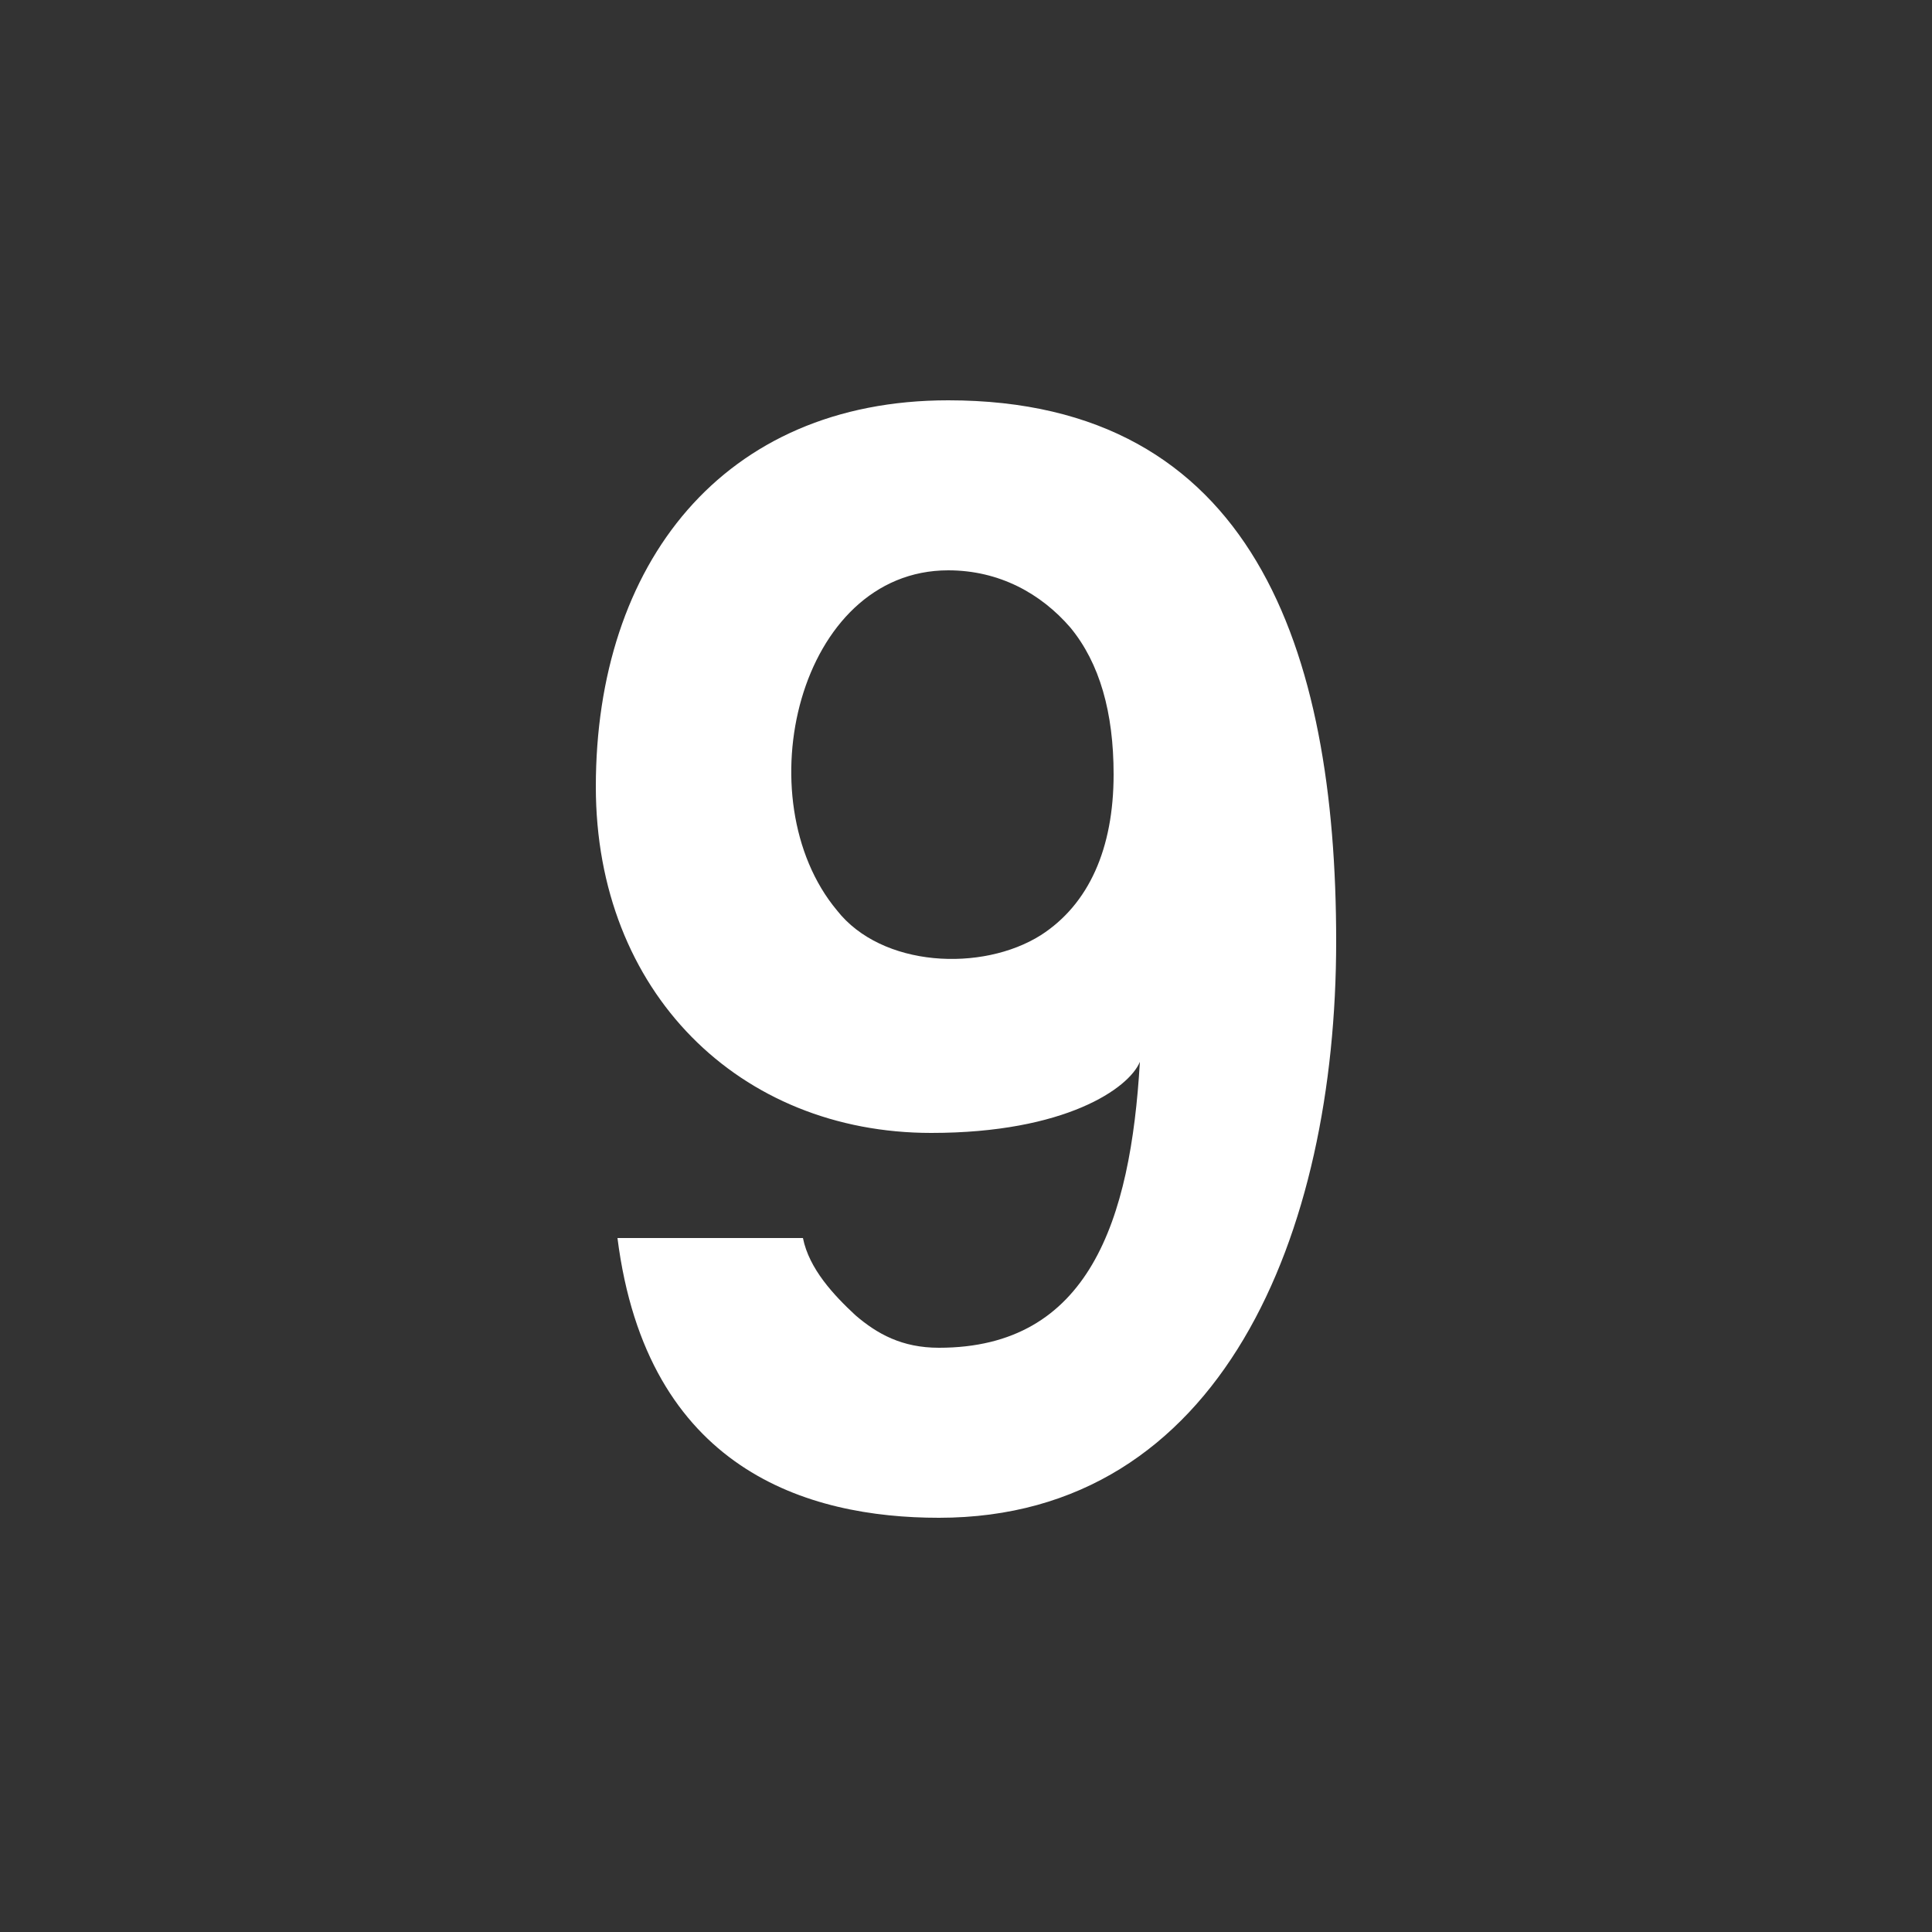<?xml version="1.0" encoding="UTF-8"?><svg id="Layer_1" xmlns="http://www.w3.org/2000/svg" viewBox="0 0 1000 1000"><rect x="0" y="0" width="1000" height="1000" fill="#333333" stroke="none"/><path d="M308.4,407.2c0-115.2,65.6-200,182.4-200,157.6,0,200.8,128.8,200.8,280s-59.2,298.4-205.6,298.4c-68,0-151.2-24.8-166.4-144.8h96c3.2,16,16,29.6,27.2,40,11.2,9.6,24,16.8,43.2,16.8,77.6,0,99.2-65.6,104-148-5.6,13.6-38.4,36.8-108,36.8-99.2,0-173.6-72.8-173.6-179.2ZM538.8,484c24.8-16,37.6-44.8,37.6-83.2,0-32-7.2-57.6-22.4-76-15.2-17.6-36.8-29.6-63.2-29.6-77.6,0-105.6,118.4-57.6,176,23.2,29.6,75.2,32,105.6,12.8Z" style="fill:#fff;"/></svg>